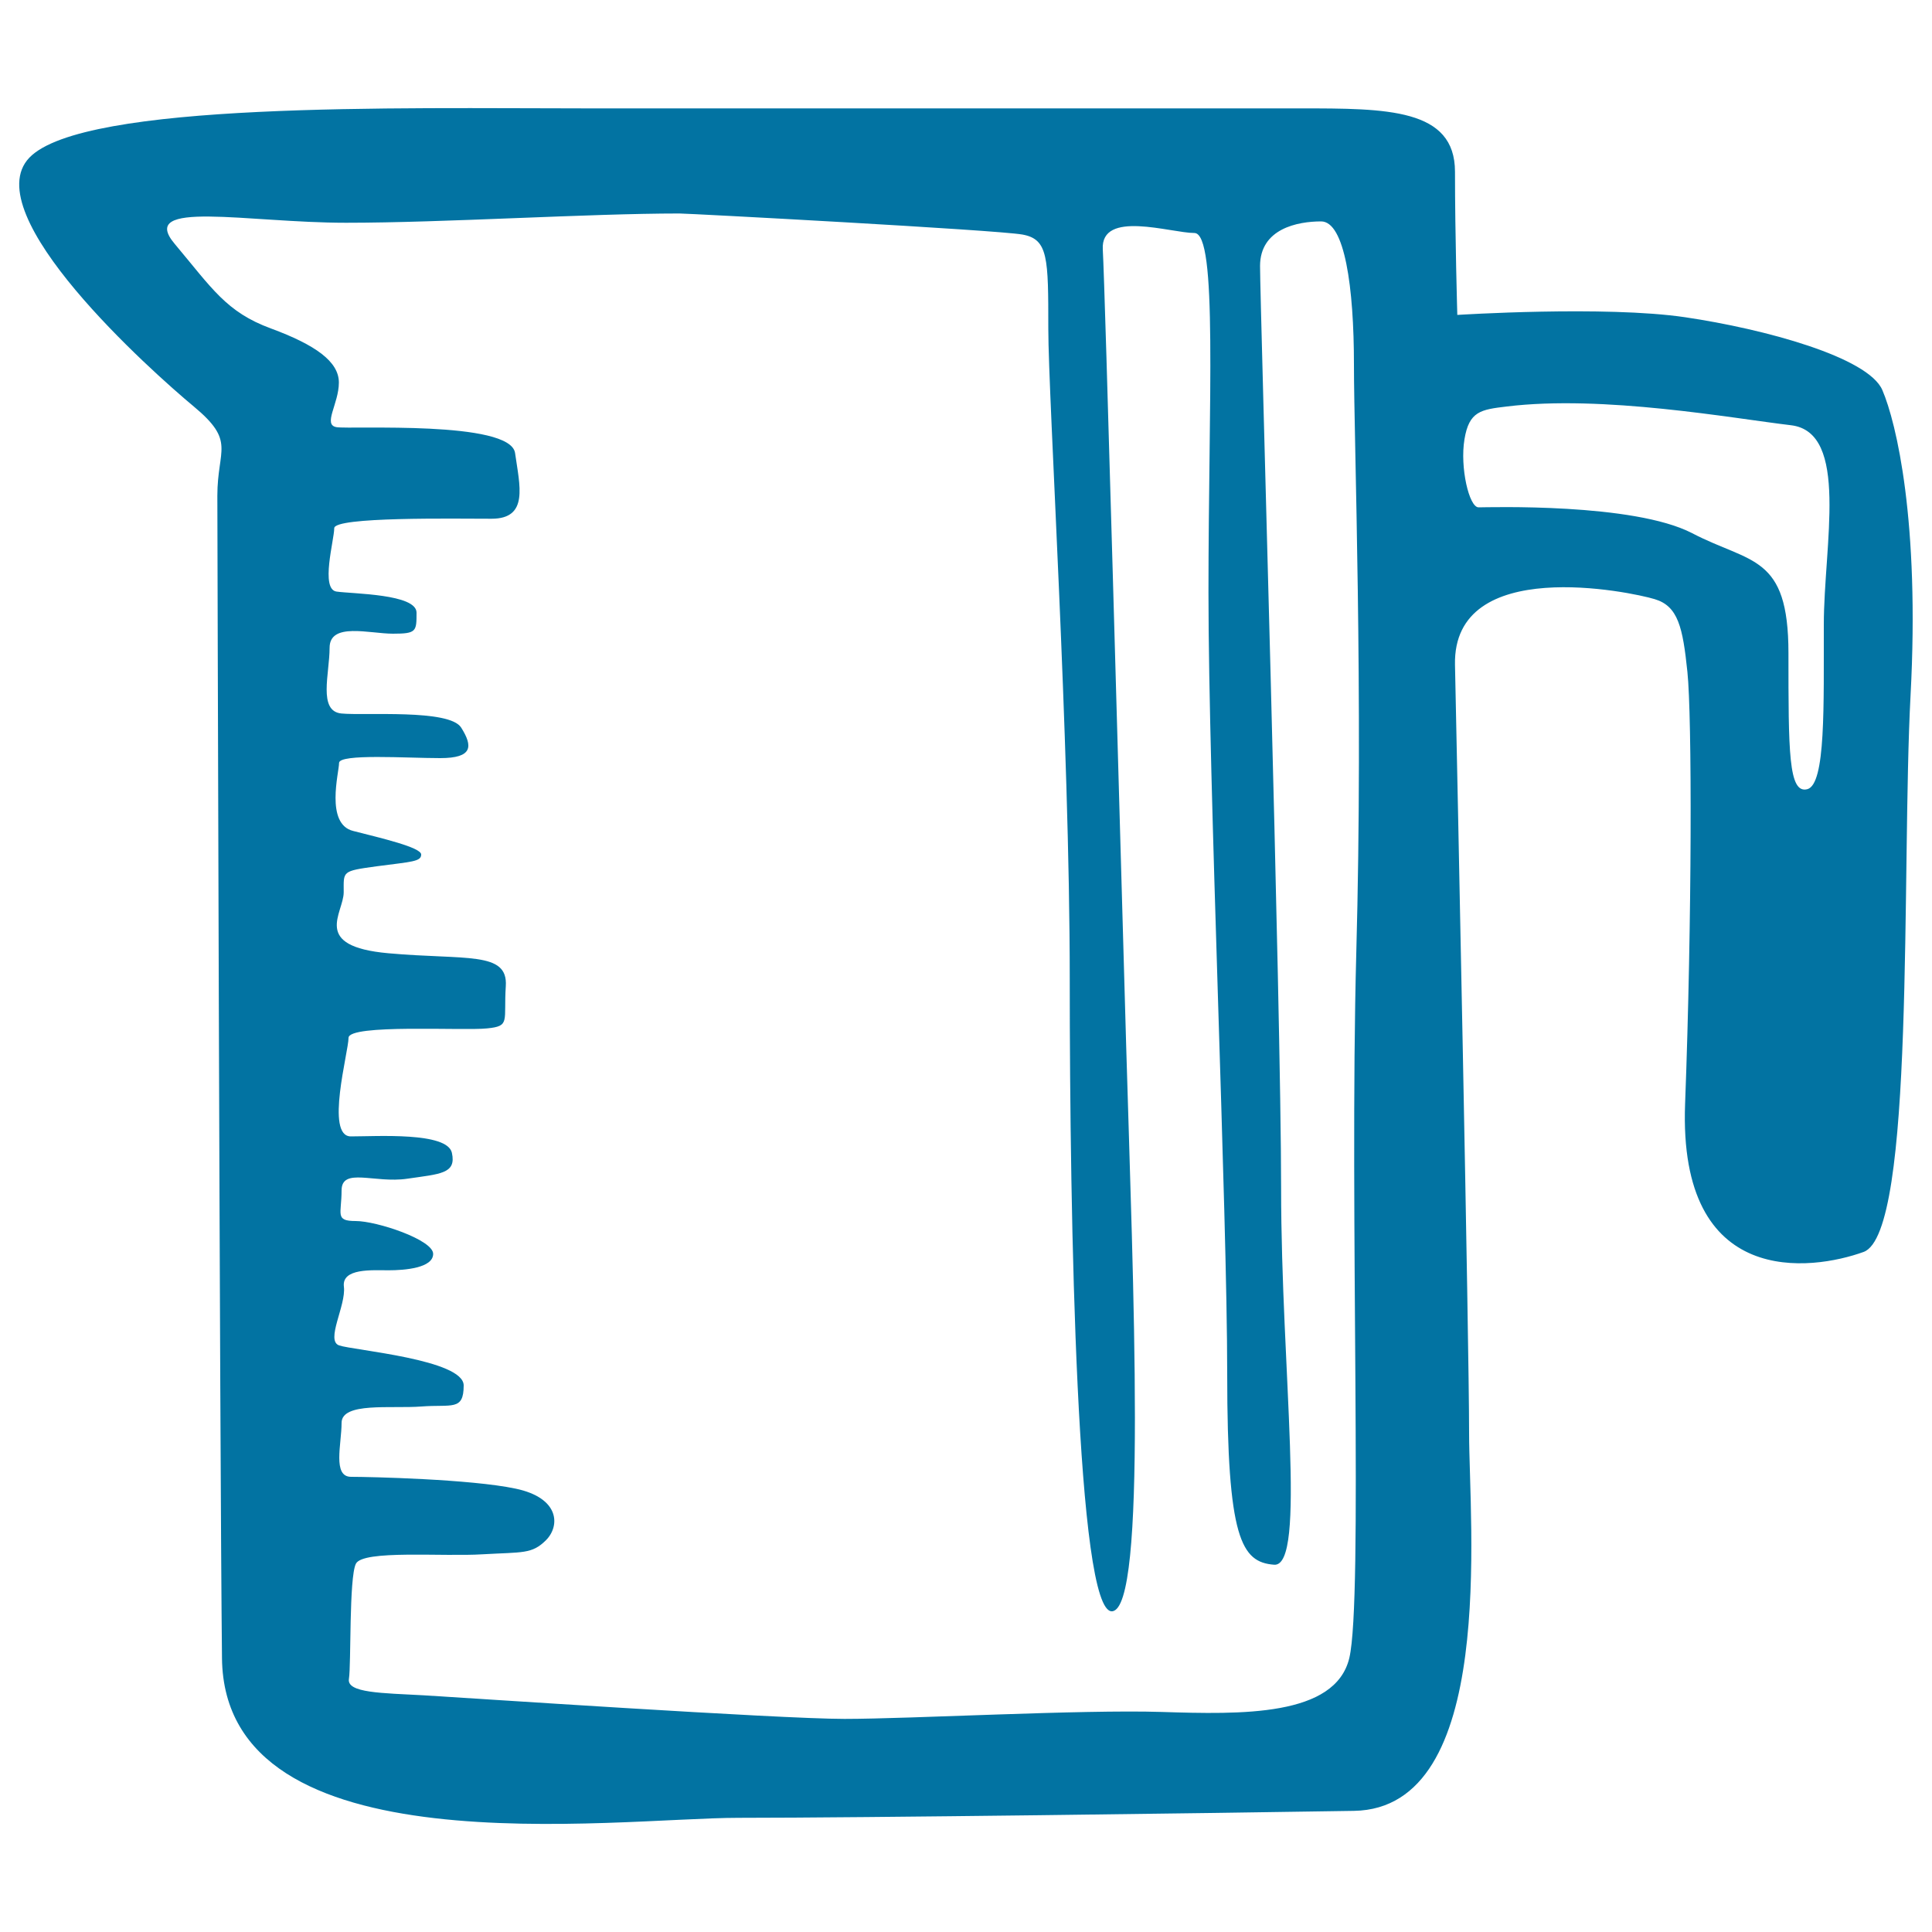 <svg xmlns="http://www.w3.org/2000/svg" viewBox="0 0 1000 1000" style="fill:#0273a2">
<title>Cooking Jar To Measure Liquids SVG icon</title>
<g><path d="M974.3,201.9c-7.3-17-60.8-31.6-102.1-37.7S754.3,163,754.3,163s-1.2-41.3-1.2-74.1c0-32.8-35.2-32.8-80.2-32.8H303.3c-96,0-260.1-3.6-288.1,25.5c-27.9,29.2,63.2,110.6,85.1,128.8c21.9,18.2,12.2,21.9,12.2,46.2c0,0,1.2,491,2.4,601.7c1.2,110.6,203,82.6,267.4,82.6s244.3-2.4,318.5-3.6c74.2-1.2,59.6-148.3,59.6-195.7s-6.1-340.3-7.3-397.5c-1.2-57.1,91.2-37.7,103.3-34c12.2,3.6,14.6,14.6,17,37.7c2.4,23.1,2.4,127.6-1.2,223.6c-3.6,96,65.6,86.3,92.4,76.6c26.8-9.7,19.5-198.1,24.3-288.1C993.7,270,981.6,218.9,974.3,201.9z M702,493.6c-3.6,134.9,3.6,334.2-3.6,364.6c-7.3,30.4-55.9,29.2-97.2,27.9s-130,3.6-164.1,3.6c-34,0-195.7-10.9-217.6-12.2c-21.9-1.2-40.1-1.2-38.9-8.5c1.2-7.3,0-52.3,3.6-59.6c3.6-7.3,45-3.6,65.6-4.9c20.7-1.2,25.5,0,32.8-7.3c7.3-7.3,7.3-21.9-15.8-26.7c-23.1-4.9-75.3-6.1-85.1-6.1c-9.7,0-4.9-17-4.9-27.9s25.5-7.3,41.3-8.5c15.8-1.2,21.9,2.4,21.9-10.9c0-13.4-57.1-18.2-64.4-20.7c-7.3-2.4,3.6-20.7,2.4-30.4c-1.2-9.7,14.6-8.5,23.1-8.5c8.5,0,23.1-1.2,23.1-8.5c0-7.3-29.2-17-40.1-17c-10.9,0-7.3-3.6-7.3-15.8s17-3.6,34-6.1c17-2.5,25.5-2.5,23.1-13.4s-38.9-8.5-52.3-8.5s-1.2-43.8-1.2-51c0-7.3,59.6-3.6,71.7-4.9c12.2-1.2,8.5-3.6,9.7-21.9c1.2-18.2-20.7-13.4-60.8-17c-40.1-3.6-23.1-20.7-23.1-31.6s-1.2-10.9,17-13.4c18.2-2.4,23.1-2.4,23.1-6.1s-20.7-8.5-35.2-12.2c-14.6-3.6-7.3-30.4-7.3-35.2c0-4.9,35.2-2.5,52.3-2.5c17,0,17-6.1,10.9-15.8c-6.1-9.7-49.8-6.1-62-7.3c-12.2-1.2-6.1-20.7-6.1-34c0-13.4,20.7-7.3,32.8-7.3c12.2,0,12.2-1.2,12.2-10.9c0-9.7-32.9-9.7-41.4-10.9c-8.5-1.2-1.2-26.8-1.2-32.8s62-4.9,81.4-4.9s14.6-17,12.2-34c-2.4-17-85.1-12.2-92.4-13.4c-7.3-1.2,1.2-12.1,1.2-23.1c0-10.9-12.2-19.5-35.2-28c-23.1-8.5-30.4-20.7-49.8-43.8c-19.5-23.1,37.7-10.9,88.7-10.9s125.1-4.8,172.6-4.8c4.9,0,164.1,8.5,177.5,10.9c13.4,2.4,13.4,12.1,13.4,48.6S553.7,383,553.7,507c0,124,3.6,328.2,21.9,327c18.2-1.2,10.9-168.9,7.3-292.9c-3.6-124-10.9-391.4-12.1-412c-1.2-20.7,35.2-8.5,47.4-8.5s7.3,86.3,7.3,186s9.7,319.7,9.7,404.8c0,85.1,7.3,97.2,24.3,98.5c17,1.2,3.6-100.9,3.6-194.5c0-93.6-10.9-458.2-10.9-477.7c0-19.4,19.5-23.1,31.6-23.1c12.2,0,17,34,17,74.1C700.8,228.6,705.7,358.7,702,493.6z M935.4,408.5c-9.7,2.4-9.7-19.5-9.7-70.5c0-51.1-19.5-46.2-49.8-62c-30.4-15.8-105.7-13.4-110.6-13.4s-9.7-20.7-7.3-35.2c2.4-14.6,8.5-15.4,21.9-17c49.8-6.1,116.7,6.1,147.1,9.7c30.4,3.6,17,62,17,103.3C943.9,364.8,945.1,406.1,935.4,408.5z"/></g>
</svg>